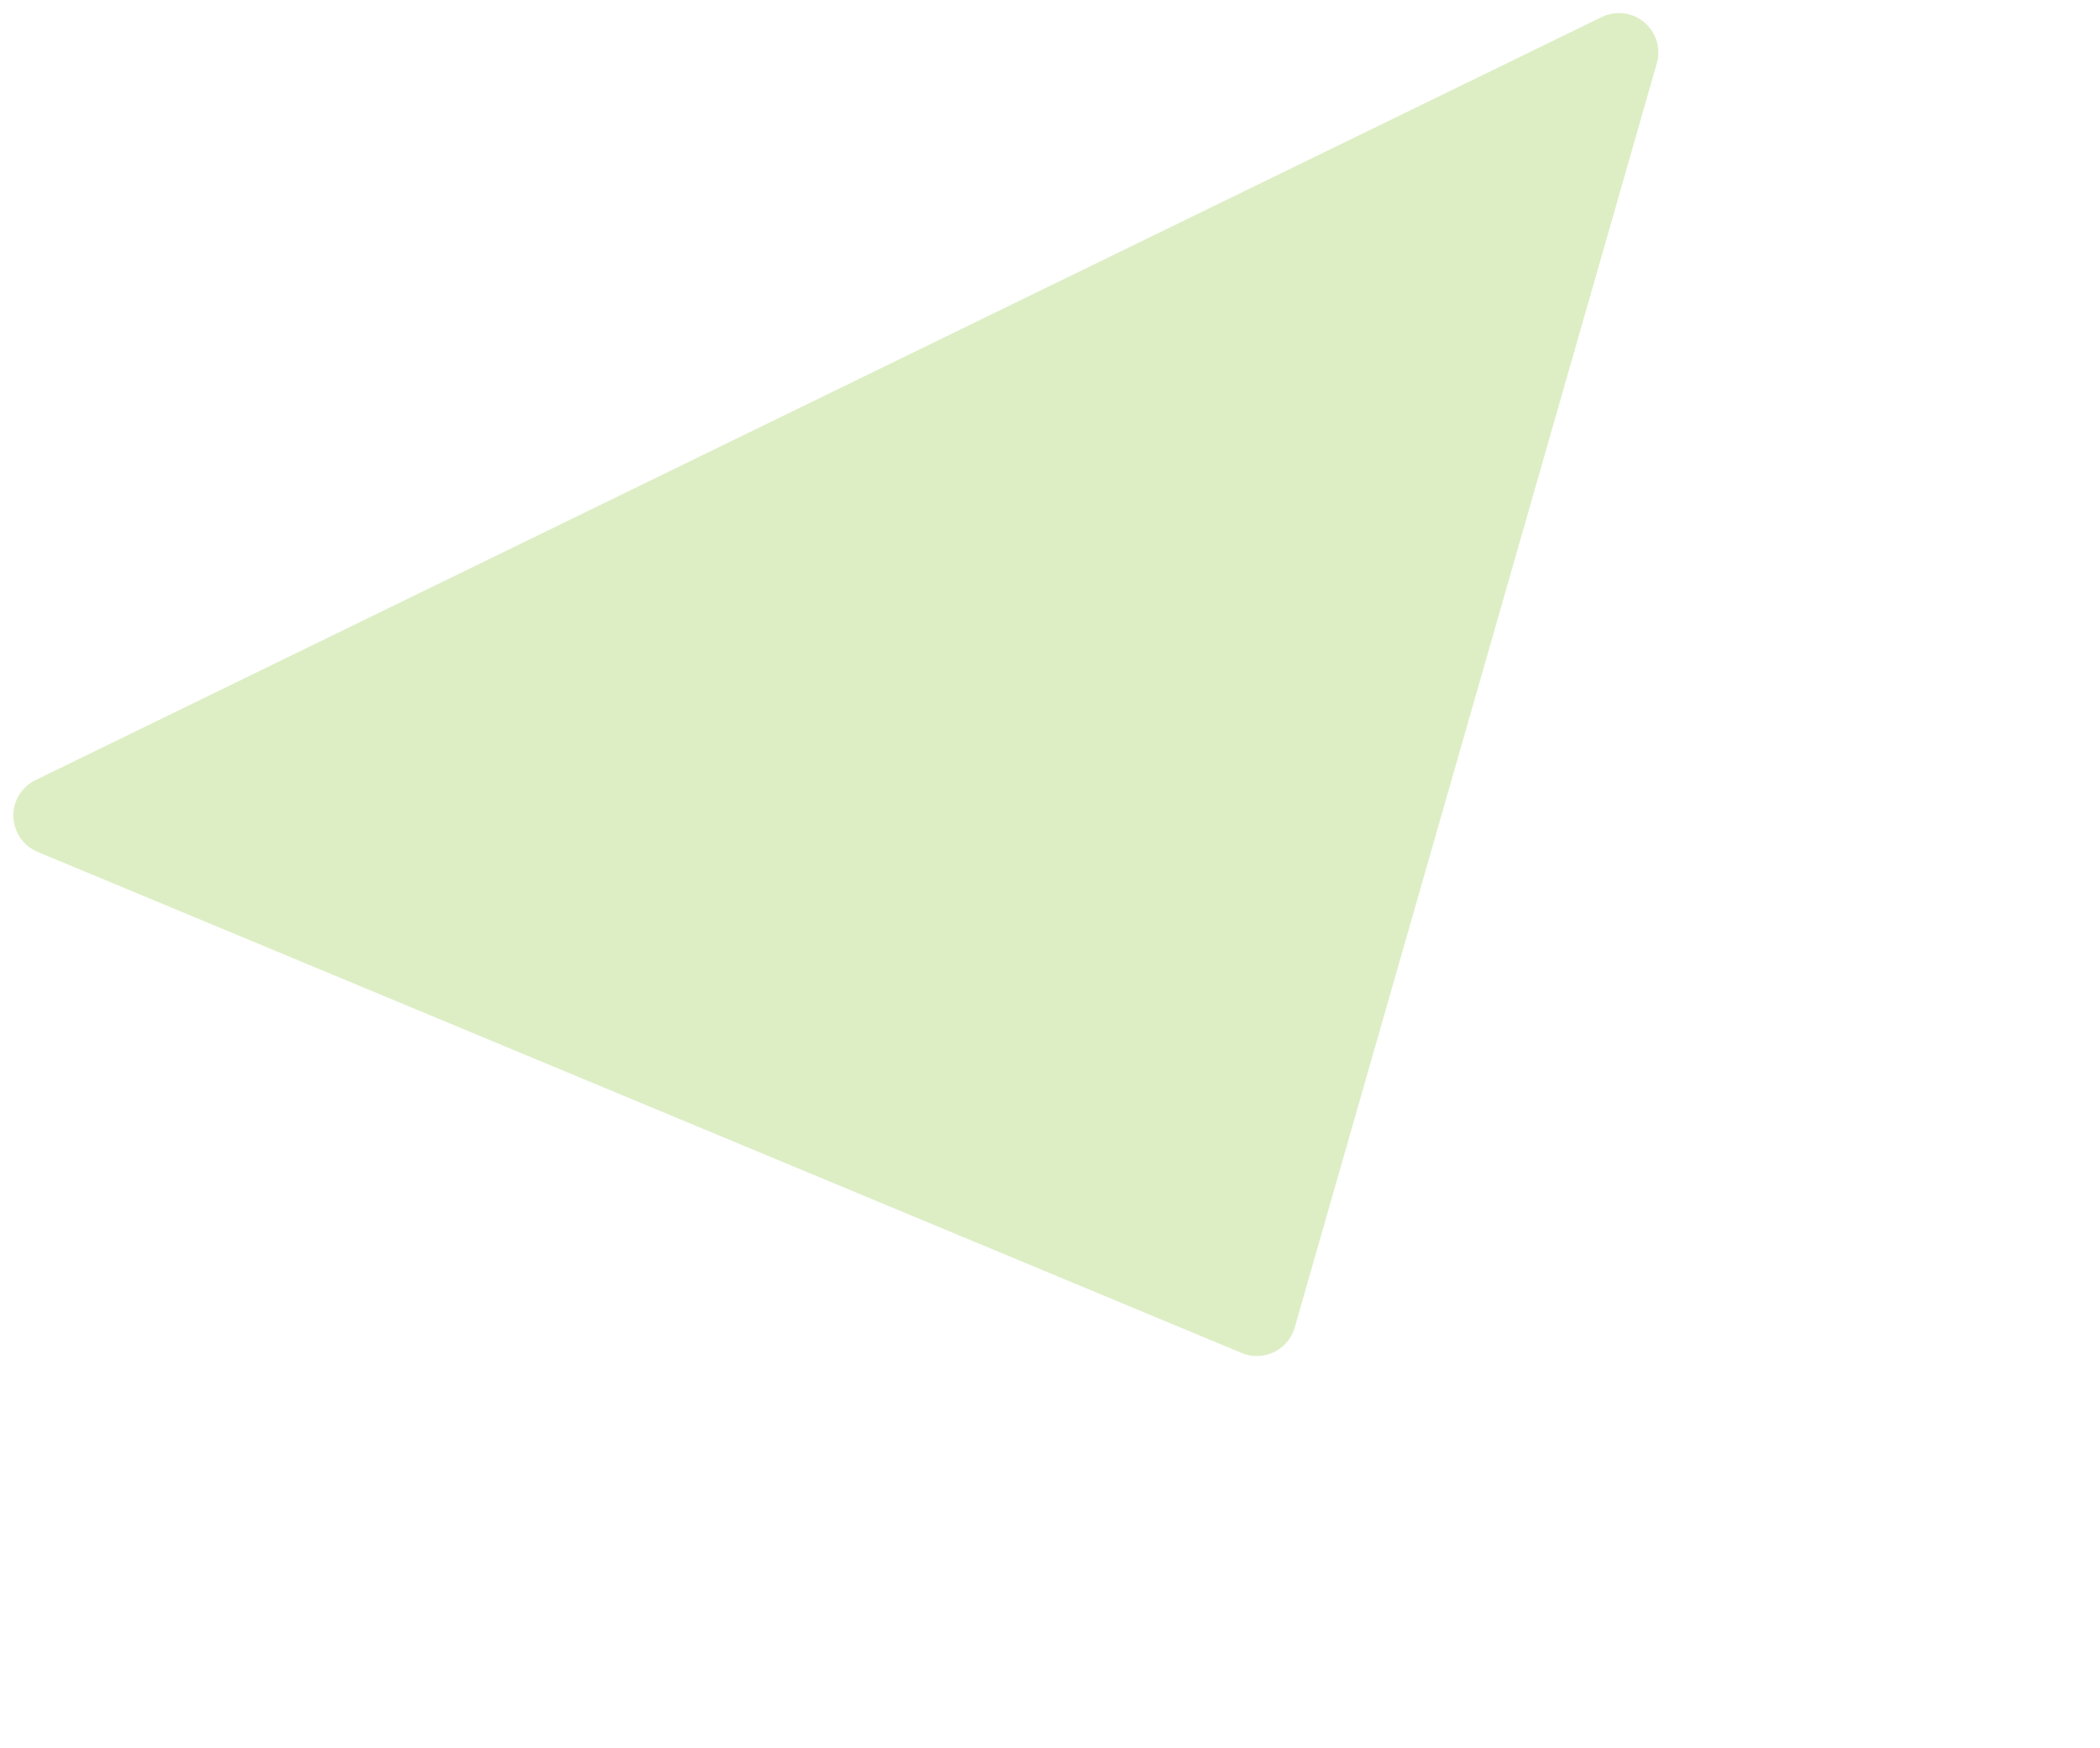<?xml version="1.0" encoding="UTF-8"?>
<svg xmlns="http://www.w3.org/2000/svg" width="838.527" height="697.985" viewBox="0 0 838.527 697.985">
  <path id="Path_429" data-name="Path 429" d="M723.2,395.788,378.613,5.32a15.725,15.725,0,0,0-23.483-.108L4.062,395.68a15.725,15.725,0,0,0,11.693,26.238H711.408A15.725,15.725,0,0,0,723.2,395.788Z" transform="matrix(-0.899, 0.438, -0.438, -0.899, 838.527, 379.217)" fill="#8dc63f" opacity="0.3"></path>
</svg>
